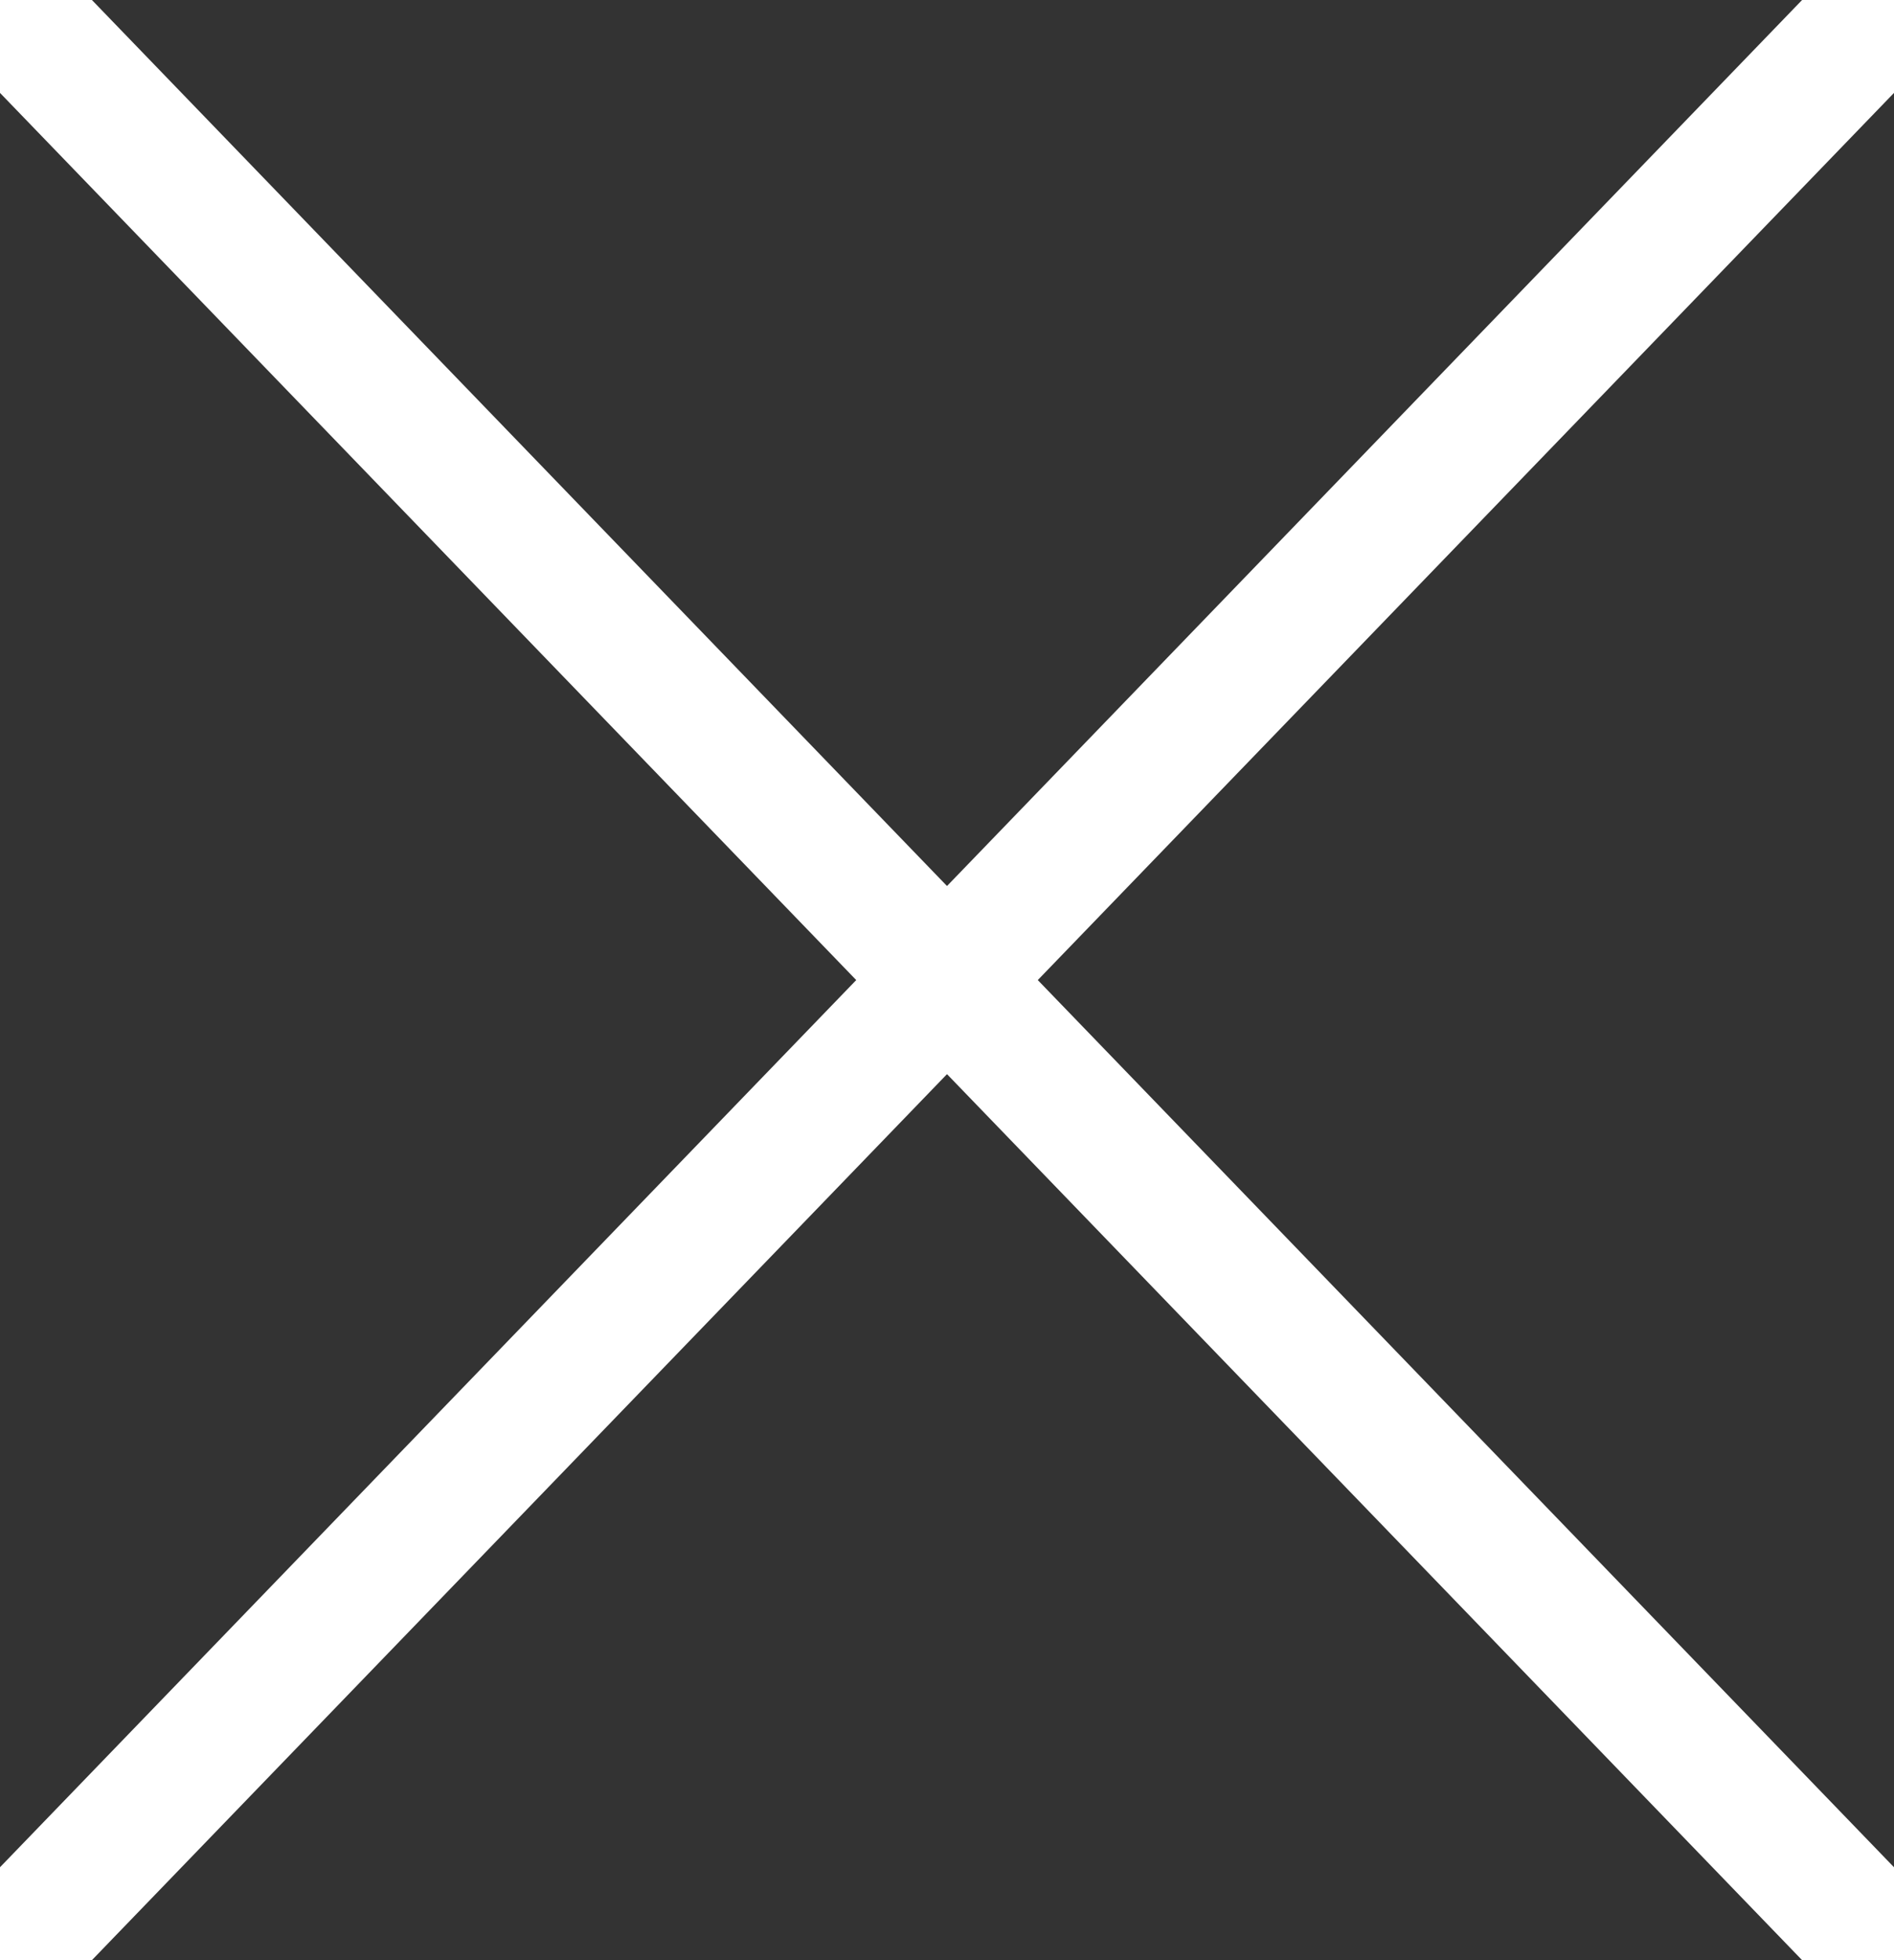 <!-- Generator: Adobe Illustrator 25.1.0, SVG Export Plug-In . SVG Version: 6.00 Build 0)  -->
<svg version="1.1" id="Warstwa_1" xmlns="http://www.w3.org/2000/svg" xmlns:xlink="http://www.w3.org/1999/xlink" x="0px" y="0px"
	 viewBox="0 0 29 30" enable-background="new 0 0 29 30" xml:space="preserve">
<rect x="0" y="0" width="29" height="30" fill="#333333" stroke="none"/>
<g id="Icon_x2F_Closer_x2F_Black">
	<line id="Line" fill="none" stroke="#ffffff" stroke-width="2" stroke-linecap="square" x1="0.5" y1="0.5" x2="28.5" y2="29.5"/>
	
		<line id="Line_1_" fill="none" stroke="#ffffff" stroke-width="2" stroke-linecap="square" x1="28.5" y1="0.5" x2="0.5" y2="29.5"/>
</g>
</svg>

